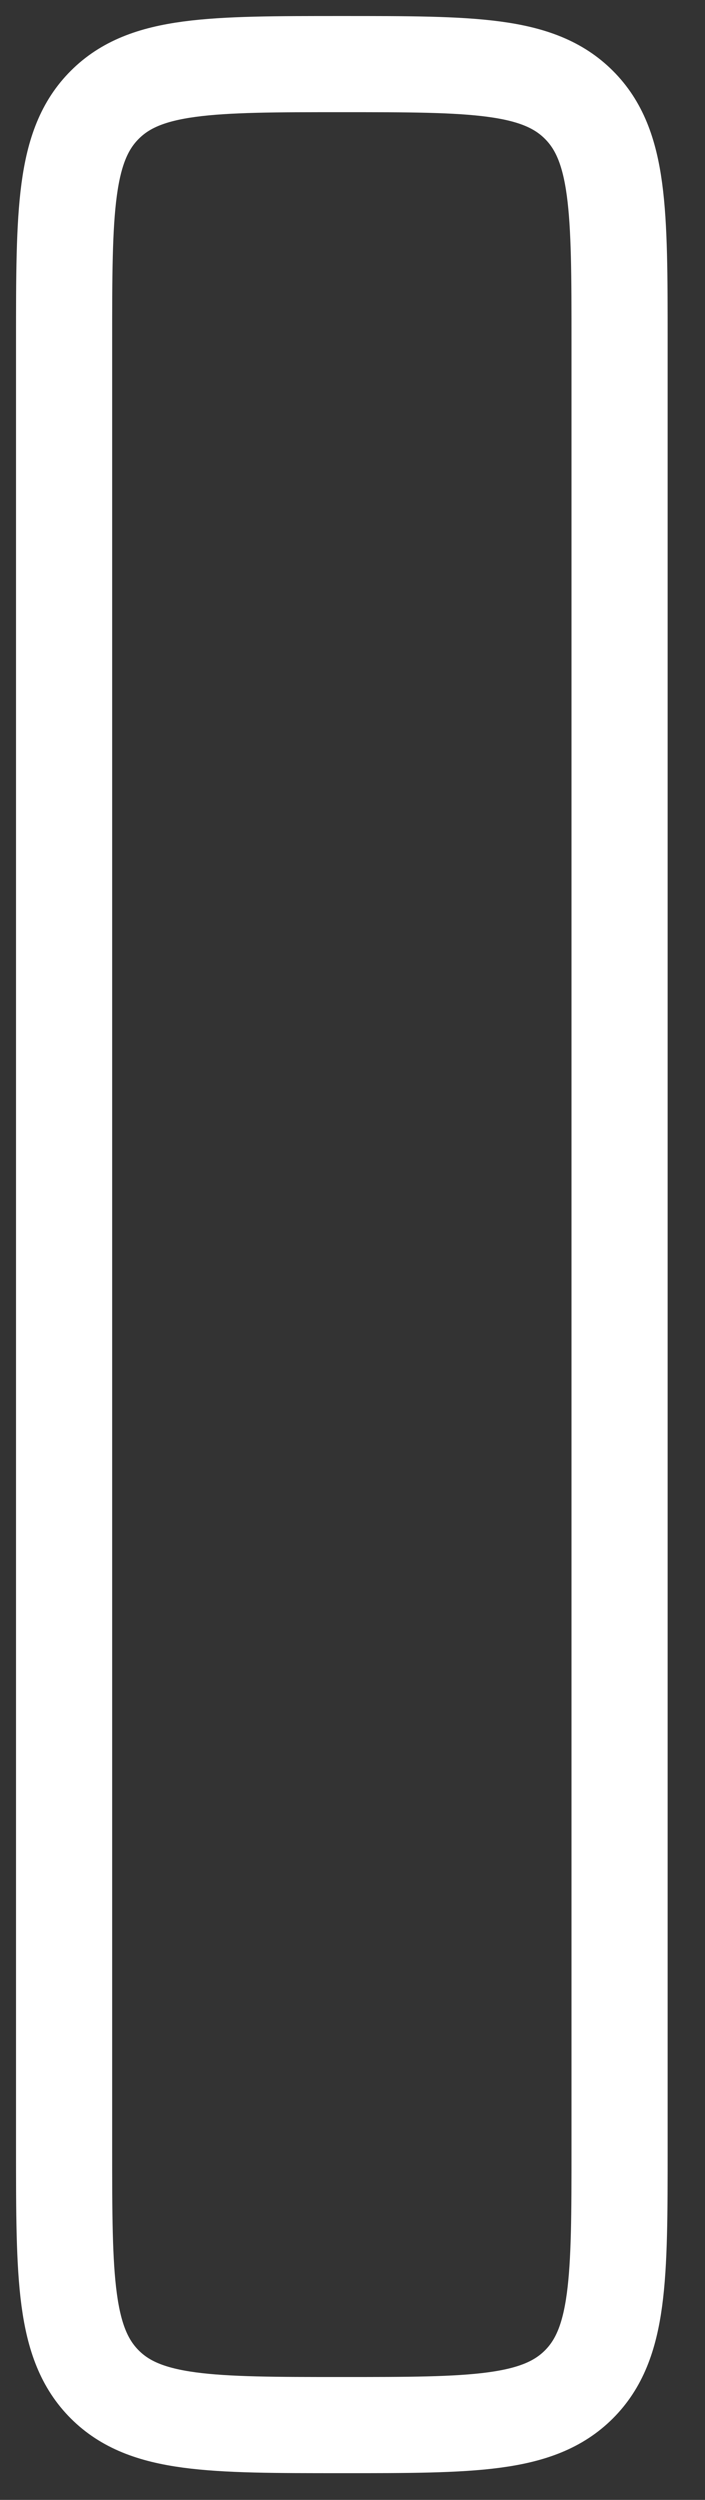 <?xml version="1.0" encoding="utf-8"?>
<svg xmlns="http://www.w3.org/2000/svg" fill="none" height="100%" overflow="visible" preserveAspectRatio="none" style="display: block;" viewBox="0 0 11 39" width="100%">
<rect x="0" y="0" width="11" height="39" fill="#333333" stroke="none"/>
<path d="M1 5.333C1 3.291 1 2.269 1.635 1.635C2.269 1 3.291 1 5.333 1C7.376 1 8.397 1 9.032 1.635C9.667 2.269 9.667 3.291 9.667 5.333V33.5C9.667 35.543 9.667 36.564 9.032 37.199C8.397 37.833 7.376 37.833 5.333 37.833C3.291 37.833 2.269 37.833 1.635 37.199C1 36.564 1 35.543 1 33.5V5.333Z" id="Vector" stroke="white" stroke-width="1.5"/>
</svg>